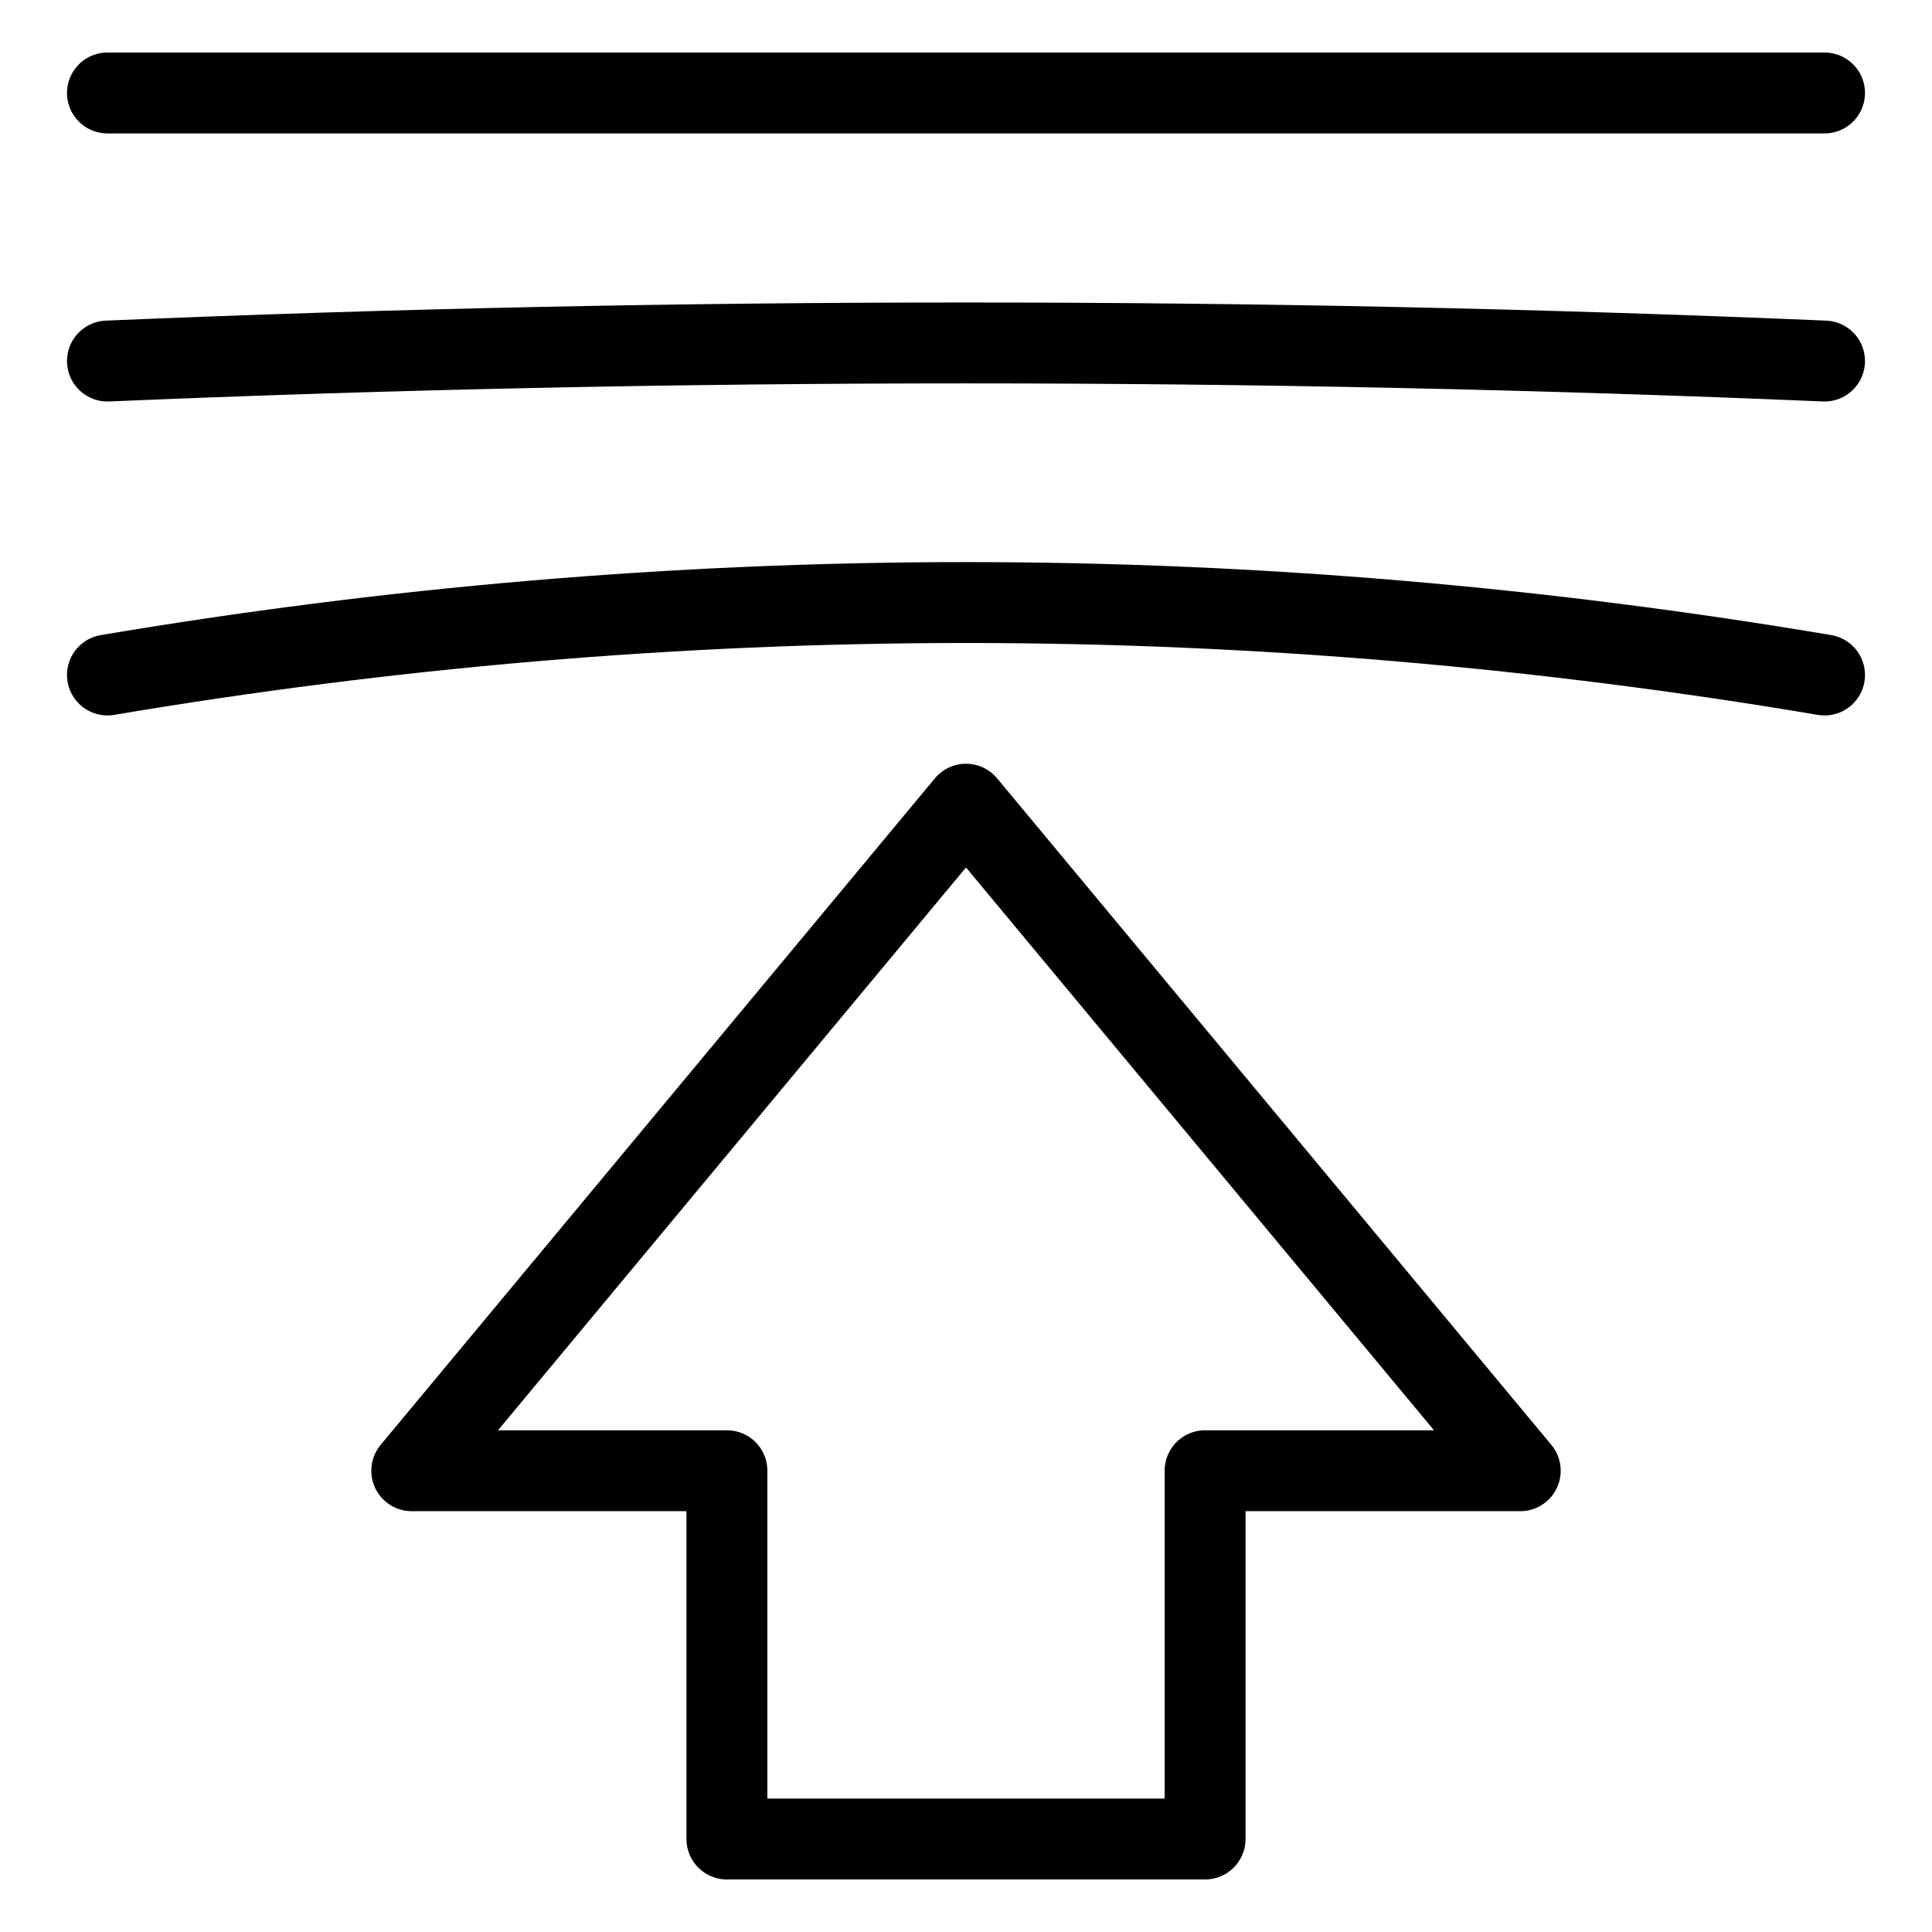 <?xml version="1.0" encoding="UTF-8"?>
<svg id="Layer_1" data-name="Layer 1" xmlns="http://www.w3.org/2000/svg" viewBox="0 0 16 16">
  <defs>
    <style>
      .cls-1 {
        fill: none;
        stroke: #000;
        stroke-linecap: round;
        stroke-linejoin: round;
        stroke-width: .67px;
      }
    </style>
  </defs>
  <g>
    <line class="cls-1" x1=".89" y1=".77" x2="15.11" y2=".77"/>
    <path class="cls-1" d="M15.11,5.59c-2.31-.39-4.69-.6-7.11-.6s-4.8.21-7.11.6"/>
    <path class="cls-1" d="M15.11,2.99c-2.36-.1-4.73-.15-7.11-.15s-4.75.05-7.11.15"/>
  </g>
  <polygon class="cls-1" points="12.59 12.18 8 6.66 3.41 12.18 6.02 12.18 6.02 15.23 9.98 15.23 9.98 12.18 12.59 12.18"/>
</svg>